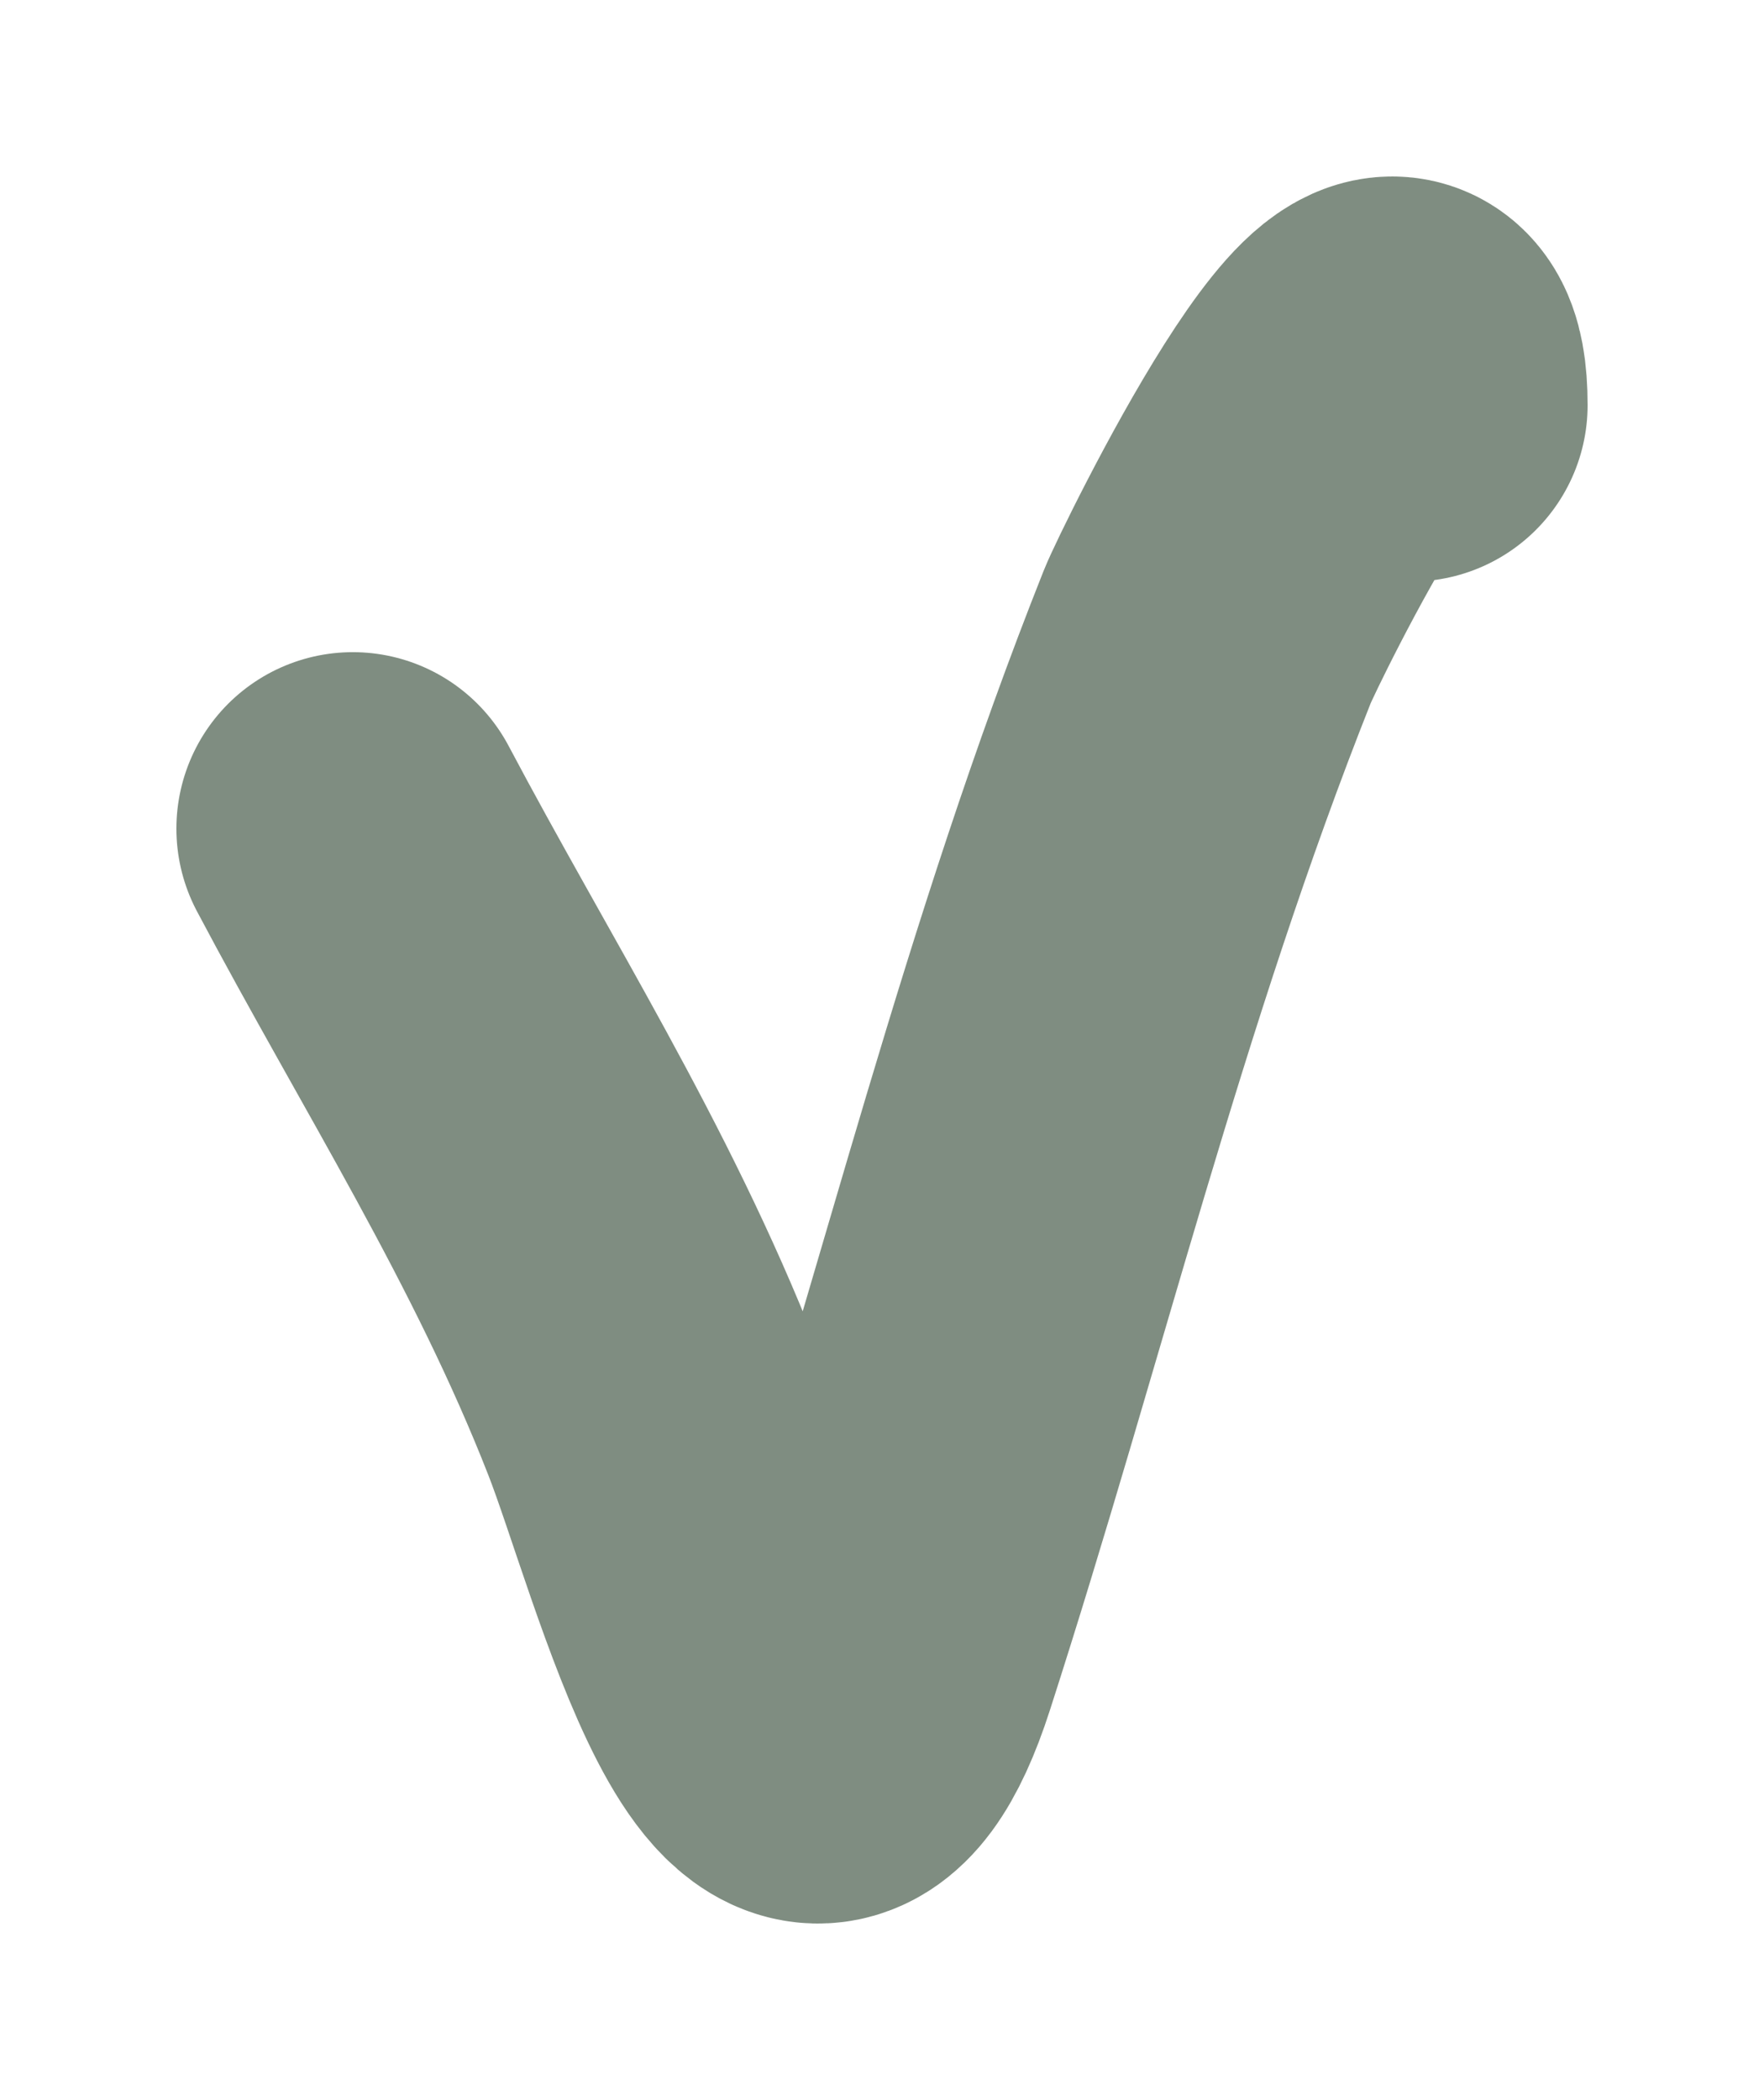 <?xml version="1.0" encoding="UTF-8"?> <svg xmlns="http://www.w3.org/2000/svg" viewBox="0 0 25.00 29.75" data-guides="{&quot;vertical&quot;:[],&quot;horizontal&quot;:[]}"><path fill="none" stroke="#7F8D81" fill-opacity="1" stroke-width="5" stroke-opacity="1" stroke-linecap="round" id="tSvg5ebb7f17ca" title="Path 2" d="M5 11.739C6.461 14.498 8.098 17.044 9.25 19.989C9.96 21.802 11.294 27.198 12.5 23.461C14.066 18.606 15.21 13.801 17.111 9.017C17.268 8.62 20 3.028 20 5.739"></path><defs></defs></svg> 